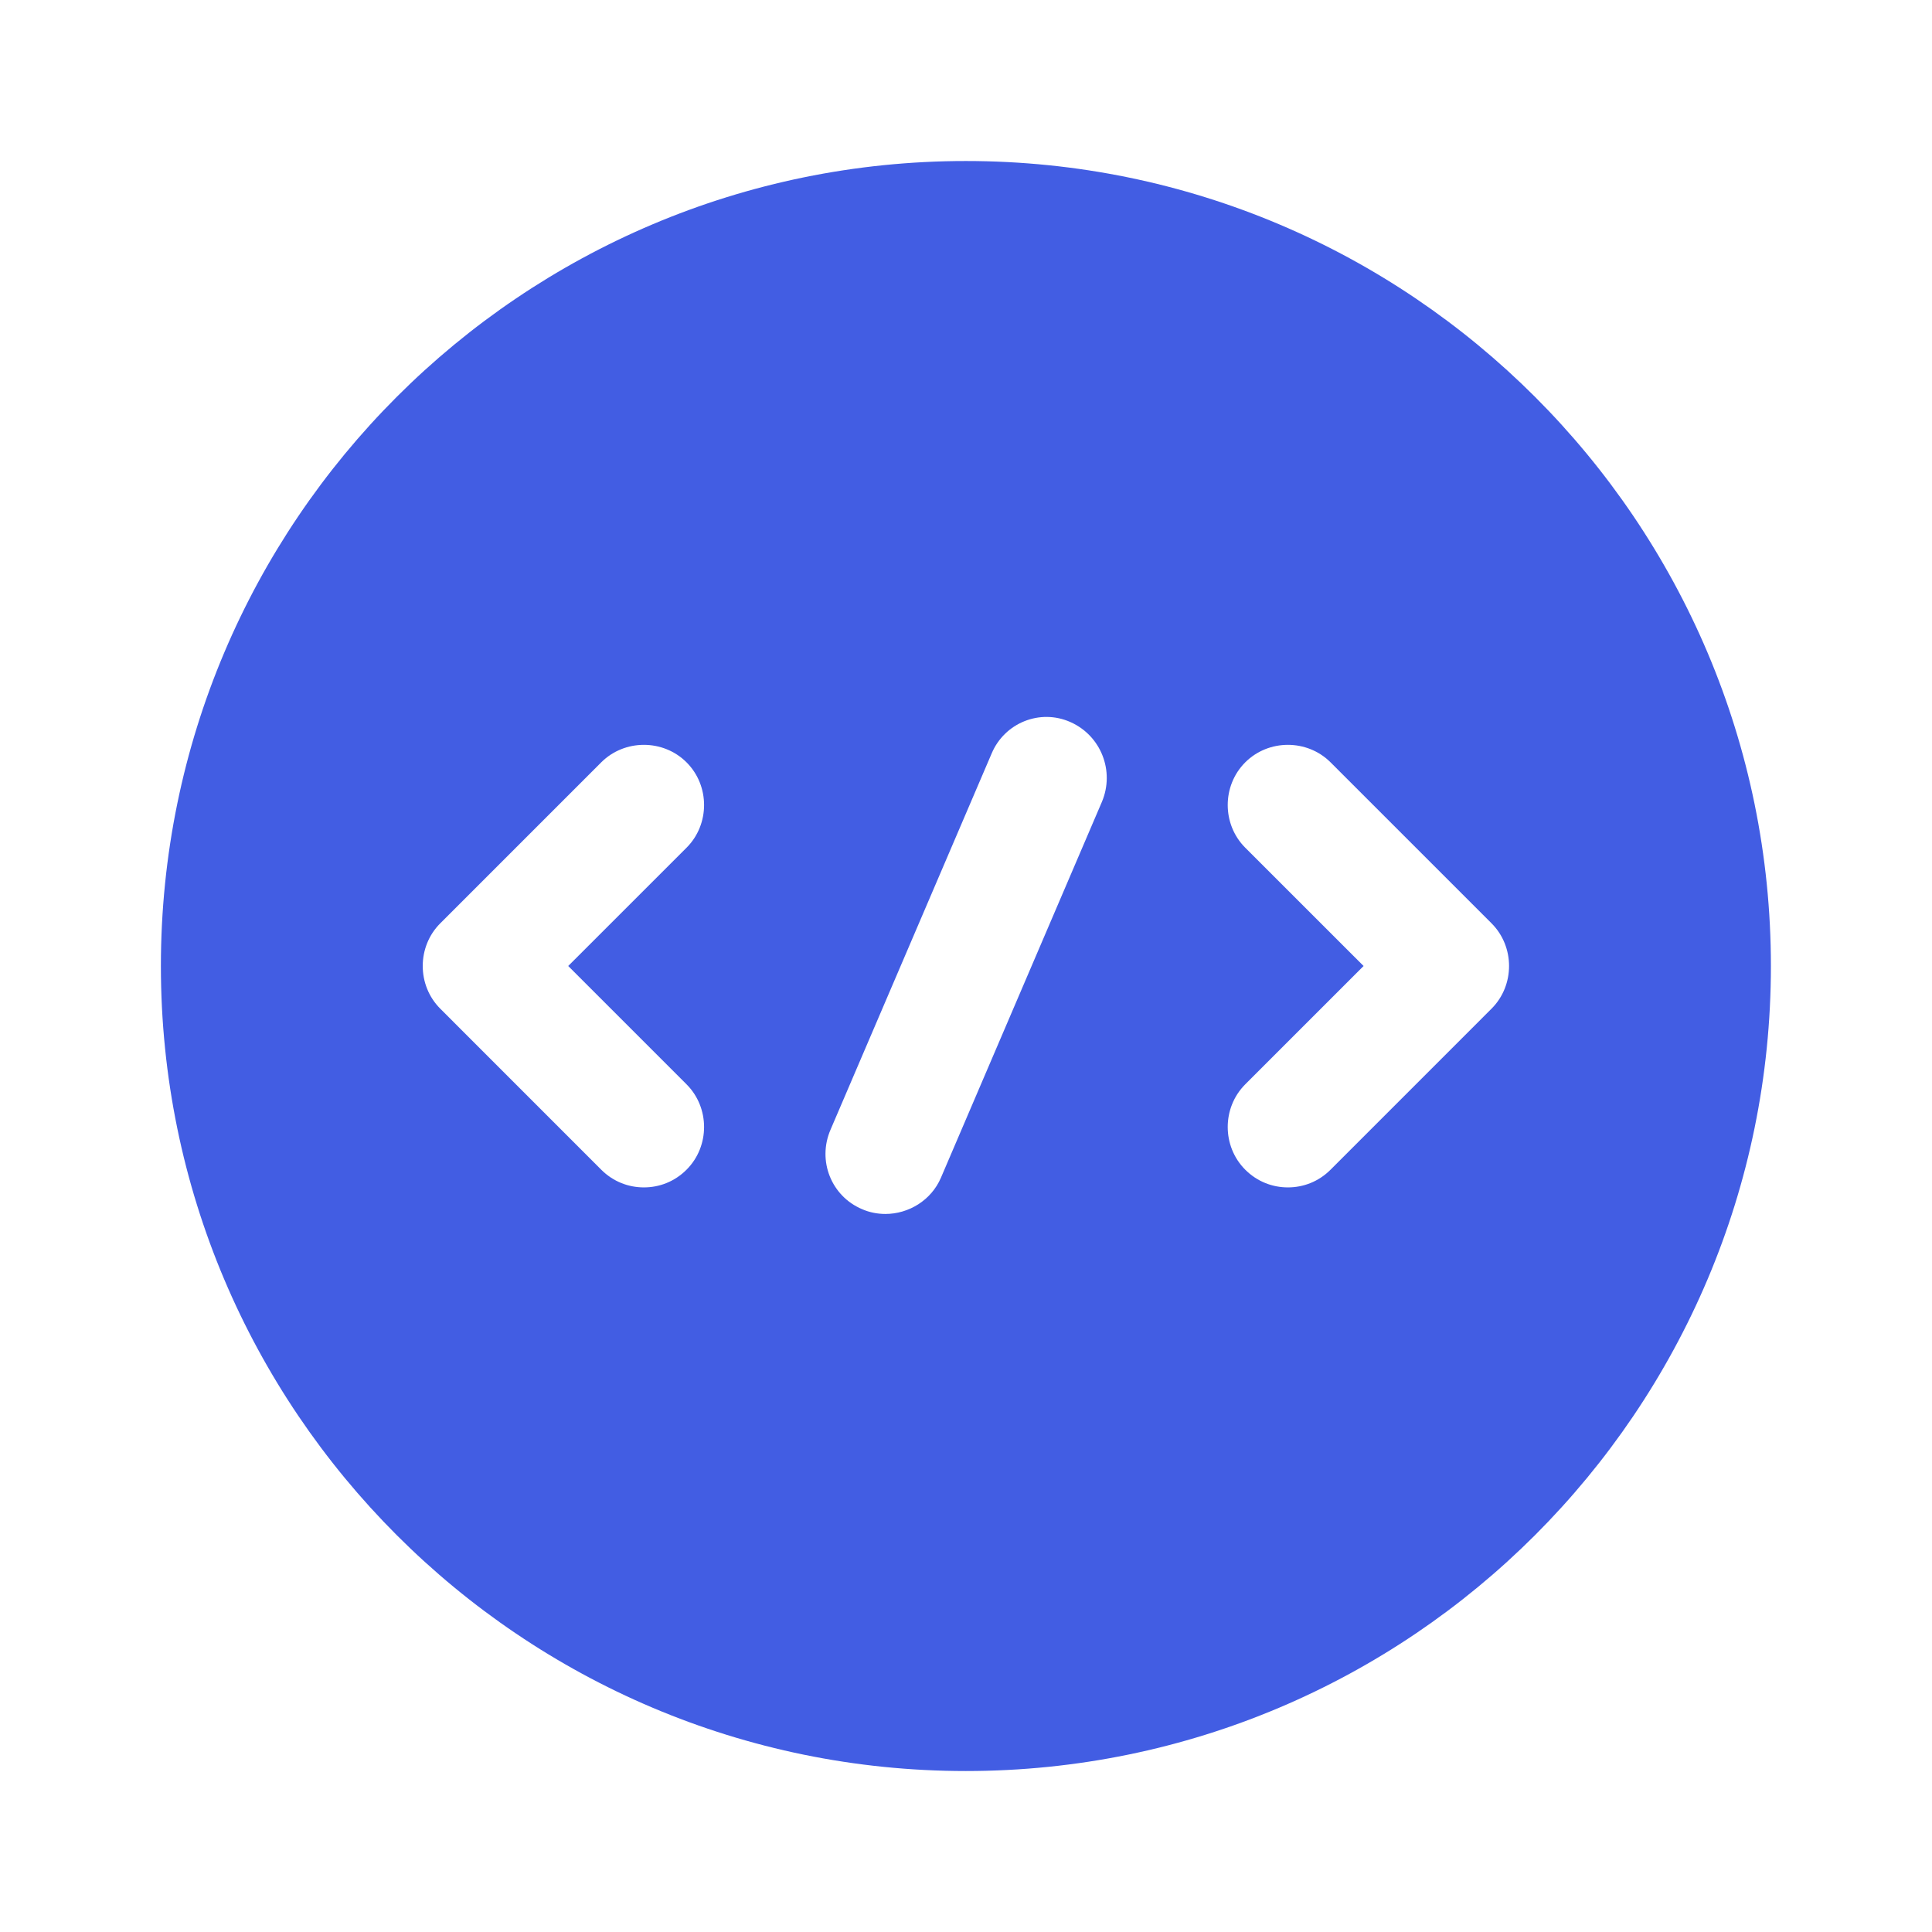 <svg width="47" height="47" viewBox="0 0 47 47" fill="none" xmlns="http://www.w3.org/2000/svg">
<path d="M23.497 3.917C12.687 3.917 3.914 12.69 3.914 23.5C3.914 34.31 12.687 43.084 23.497 43.084C34.307 43.084 43.081 34.31 43.081 23.5C43.081 12.69 34.307 3.917 23.497 3.917ZM16.702 26.379C17.27 26.947 17.27 27.887 16.702 28.455C16.408 28.749 16.036 28.886 15.664 28.886C15.292 28.886 14.92 28.749 14.626 28.455L10.71 24.538C10.142 23.97 10.142 23.03 10.71 22.462L14.626 18.546C15.194 17.978 16.134 17.978 16.702 18.546C17.27 19.114 17.27 20.054 16.702 20.622L13.823 23.5L16.702 26.379ZM26.807 19.505L22.89 28.651C22.655 29.199 22.107 29.532 21.539 29.532C21.343 29.532 21.147 29.493 20.971 29.415C20.227 29.101 19.875 28.239 20.207 27.476L24.124 18.33C24.437 17.586 25.299 17.234 26.043 17.567C26.787 17.899 27.12 18.761 26.807 19.505ZM36.285 24.538L32.369 28.455C32.075 28.749 31.703 28.886 31.331 28.886C30.959 28.886 30.587 28.749 30.293 28.455C29.725 27.887 29.725 26.947 30.293 26.379L33.172 23.5L30.293 20.622C29.725 20.054 29.725 19.114 30.293 18.546C30.861 17.978 31.801 17.978 32.369 18.546L36.285 22.462C36.853 23.03 36.853 23.97 36.285 24.538Z" fill="#425DE3"/>
</svg>
